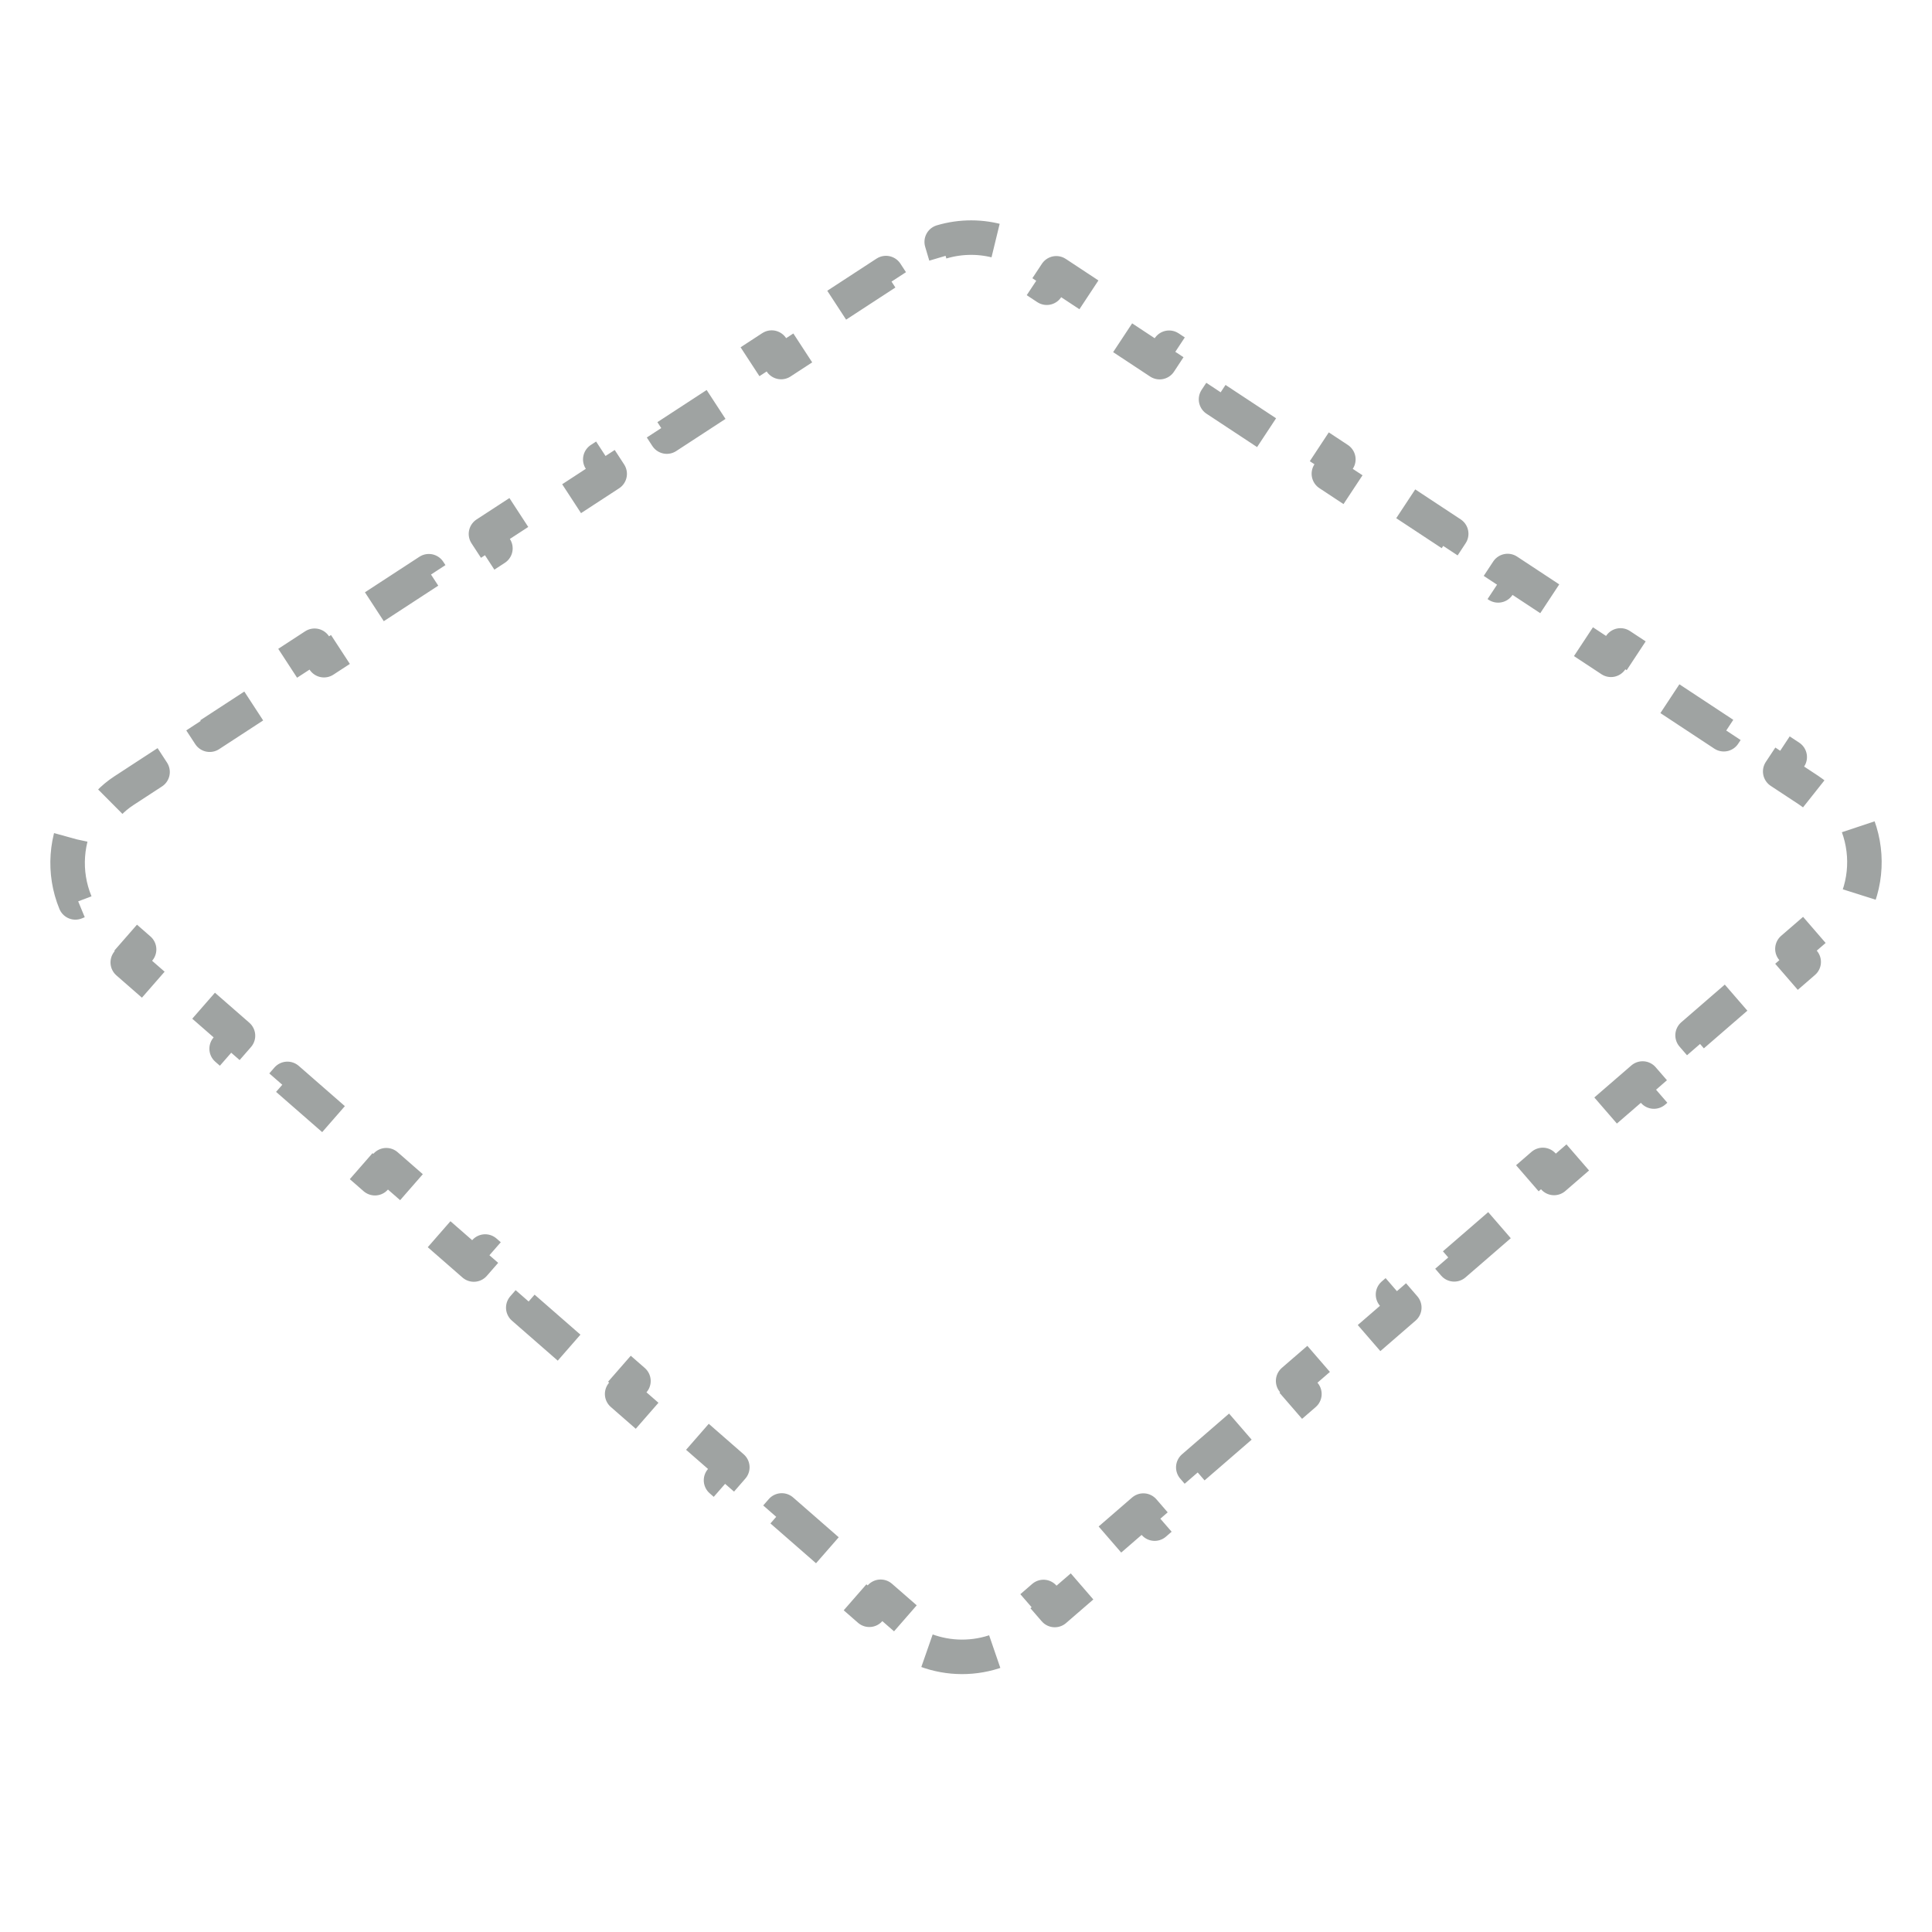 <svg width="56" height="56" viewBox="0 0 56 56" fill="none" xmlns="http://www.w3.org/2000/svg">
<path d="M26.243 46.908L25.526 46.283L25.198 46.66L23.765 45.409L24.093 45.032L22.66 43.781L22.331 44.158L20.899 42.907L21.227 42.53L19.794 41.279L19.466 41.656L18.033 40.405L18.361 40.029L16.928 38.778L16.6 39.154L15.167 37.903L15.495 37.527L14.063 36.276L13.734 36.653L12.301 35.402L12.63 35.025L11.197 33.774L10.868 34.151L9.435 32.9L9.764 32.523L8.331 31.272L8.002 31.649L6.569 30.398L6.898 30.021L5.465 28.77L5.136 29.147L3.703 27.896L4.032 27.52L3.315 26.894C3.009 26.627 2.788 26.308 2.647 25.966L2.185 26.157C1.828 25.291 1.898 24.297 2.371 23.489L2.803 23.742C2.99 23.424 3.253 23.139 3.594 22.917L4.422 22.377L4.149 21.958L5.805 20.878L6.078 21.296L7.734 20.216L7.461 19.797L9.118 18.717L9.391 19.136L11.047 18.056L10.774 17.637L12.43 16.557L12.703 16.975L14.36 15.895L14.086 15.476L15.743 14.396L16.016 14.815L17.672 13.735L17.399 13.316L19.055 12.236L19.328 12.655L20.985 11.574L20.712 11.155L22.368 10.075L22.641 10.494L24.297 9.414L24.024 8.995L25.68 7.915L25.953 8.334L26.782 7.793C26.988 7.659 27.209 7.558 27.438 7.49L27.296 7.011C27.856 6.845 28.454 6.846 29.013 7.015L28.869 7.494C29.097 7.563 29.318 7.665 29.524 7.801L30.341 8.34L30.617 7.922L32.252 9.001L31.977 9.418L33.612 10.497L33.887 10.079L35.523 11.158L35.247 11.575L36.883 12.654L37.158 12.237L38.793 13.315L38.518 13.732L40.153 14.811L40.429 14.394L42.064 15.472L41.789 15.89L43.424 16.968L43.699 16.551L45.334 17.629L45.059 18.047L46.694 19.125L46.97 18.708L48.605 19.786L48.33 20.204L49.965 21.282L50.24 20.865L51.876 21.944L51.6 22.361L52.418 22.9C52.757 23.124 53.019 23.41 53.205 23.73L53.637 23.479C54.106 24.288 54.171 25.282 53.811 26.145L53.35 25.953C53.207 26.294 52.985 26.612 52.678 26.878L51.954 27.504L52.281 27.882L50.834 29.134L50.507 28.756L49.06 30.009L49.387 30.387L47.94 31.639L47.612 31.261L46.165 32.513L46.492 32.891L45.045 34.144L44.718 33.766L43.271 35.018L43.598 35.396L42.151 36.648L41.824 36.27L40.377 37.523L40.704 37.901L39.257 39.153L38.929 38.775L37.482 40.027L37.809 40.406L36.362 41.658L36.035 41.28L34.588 42.532L34.915 42.91L33.468 44.163L33.141 43.785L31.694 45.037L32.021 45.415L30.573 46.667L30.246 46.289L29.523 46.915C29.29 47.117 29.031 47.268 28.758 47.369L28.931 47.838C28.254 48.089 27.506 48.087 26.83 47.833L27.006 47.365C26.733 47.263 26.474 47.111 26.243 46.908Z" stroke="#9FA3A2" stroke-linejoin="round" stroke-dasharray="2 2"/>
</svg>
